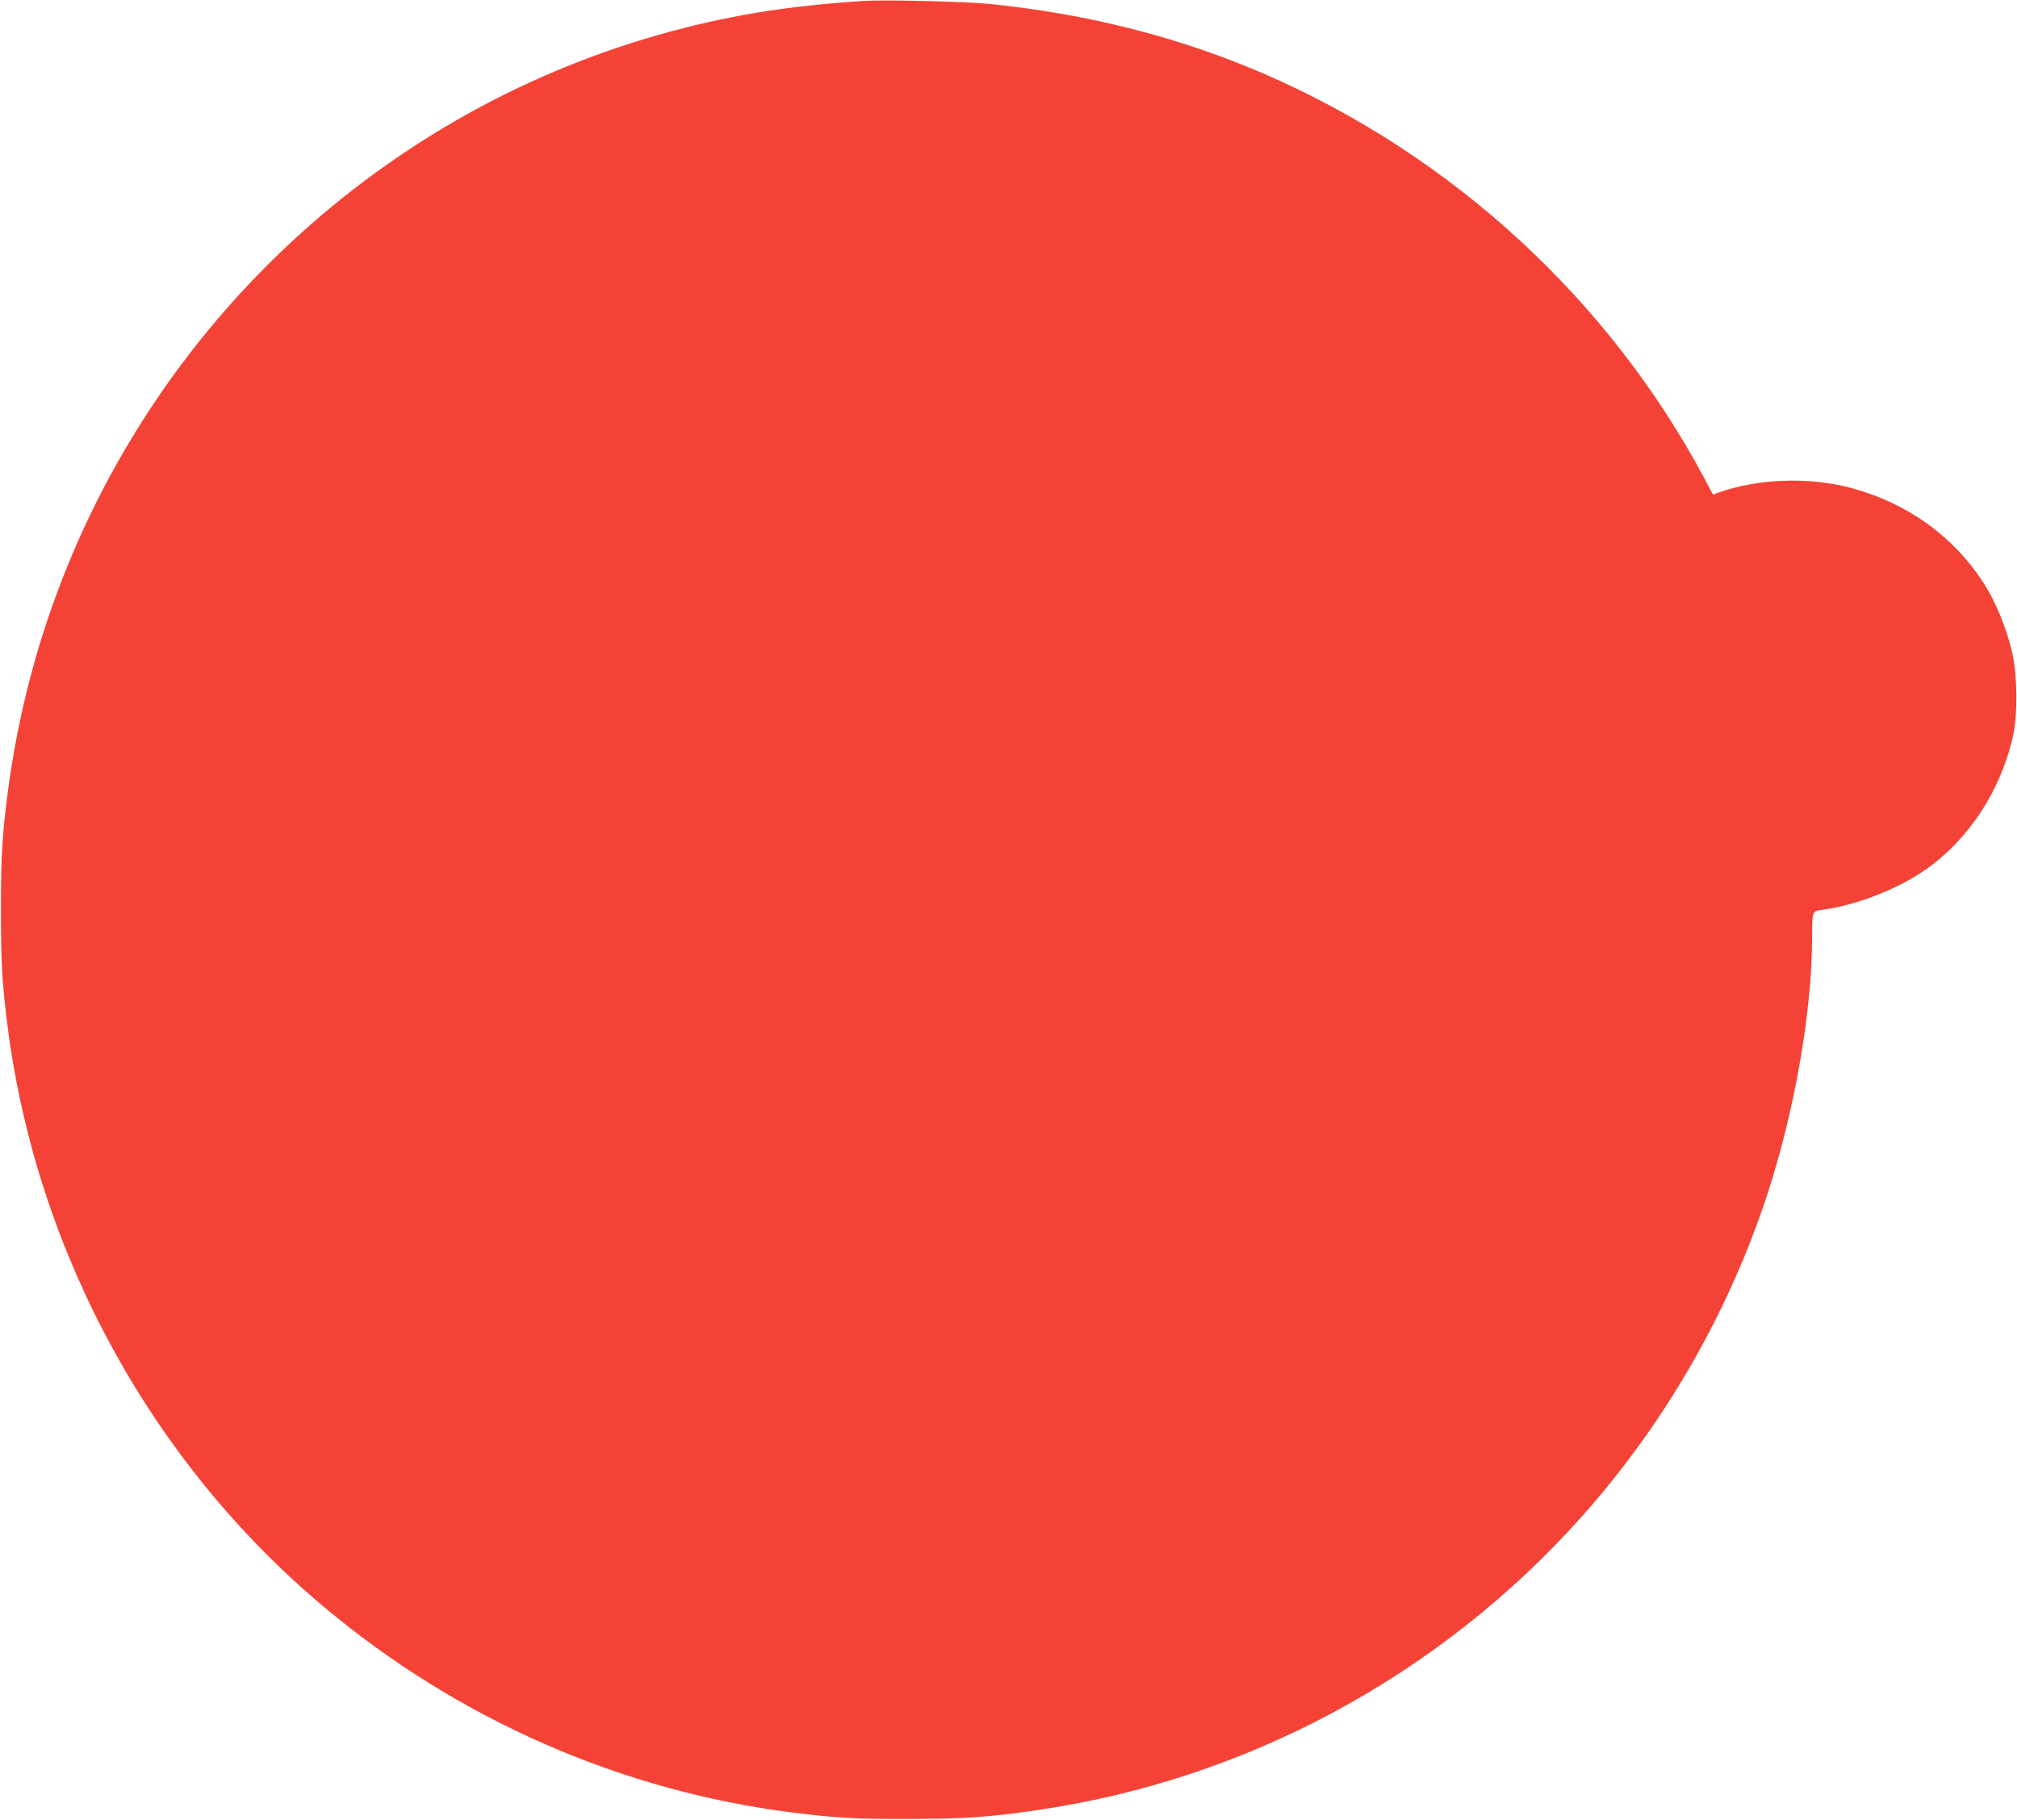 <?xml version="1.0" standalone="no"?>
<!DOCTYPE svg PUBLIC "-//W3C//DTD SVG 20010904//EN"
 "http://www.w3.org/TR/2001/REC-SVG-20010904/DTD/svg10.dtd">
<svg version="1.0" xmlns="http://www.w3.org/2000/svg"
 width="1280pt" height="1155pt" viewBox="0 0 1280 1155"
 preserveAspectRatio="xMidYMid meet">
<g transform="translate(0,1155) scale(0.1,-0.1)"
fill="#f44336" stroke="none">
<path d="M5480 11544 c-496 -32 -877 -95 -1300 -215 -1813 -515 -3268 -1905
-3875 -3702 -120 -355 -206 -729 -255 -1099 -37 -290 -44 -410 -44 -753 0
-343 7 -463 44 -753 187 -1428 913 -2756 2010 -3674 852 -713 1886 -1166 2975
-1302 276 -34 387 -41 730 -40 362 1 499 10 810 55 1331 192 2556 851 3455
1855 529 591 936 1295 1184 2049 175 534 286 1168 286 1644 0 155 1 159 59
166 227 31 488 133 671 263 272 194 474 509 547 852 27 131 25 373 -6 510 -33
152 -104 327 -179 444 -195 304 -493 518 -857 612 -260 68 -578 56 -823 -30
l-41 -15 -57 107 c-607 1134 -1598 2044 -2786 2561 -541 234 -1118 382 -1748
446 -145 15 -672 28 -800 19z"/>
</g>
</svg>
